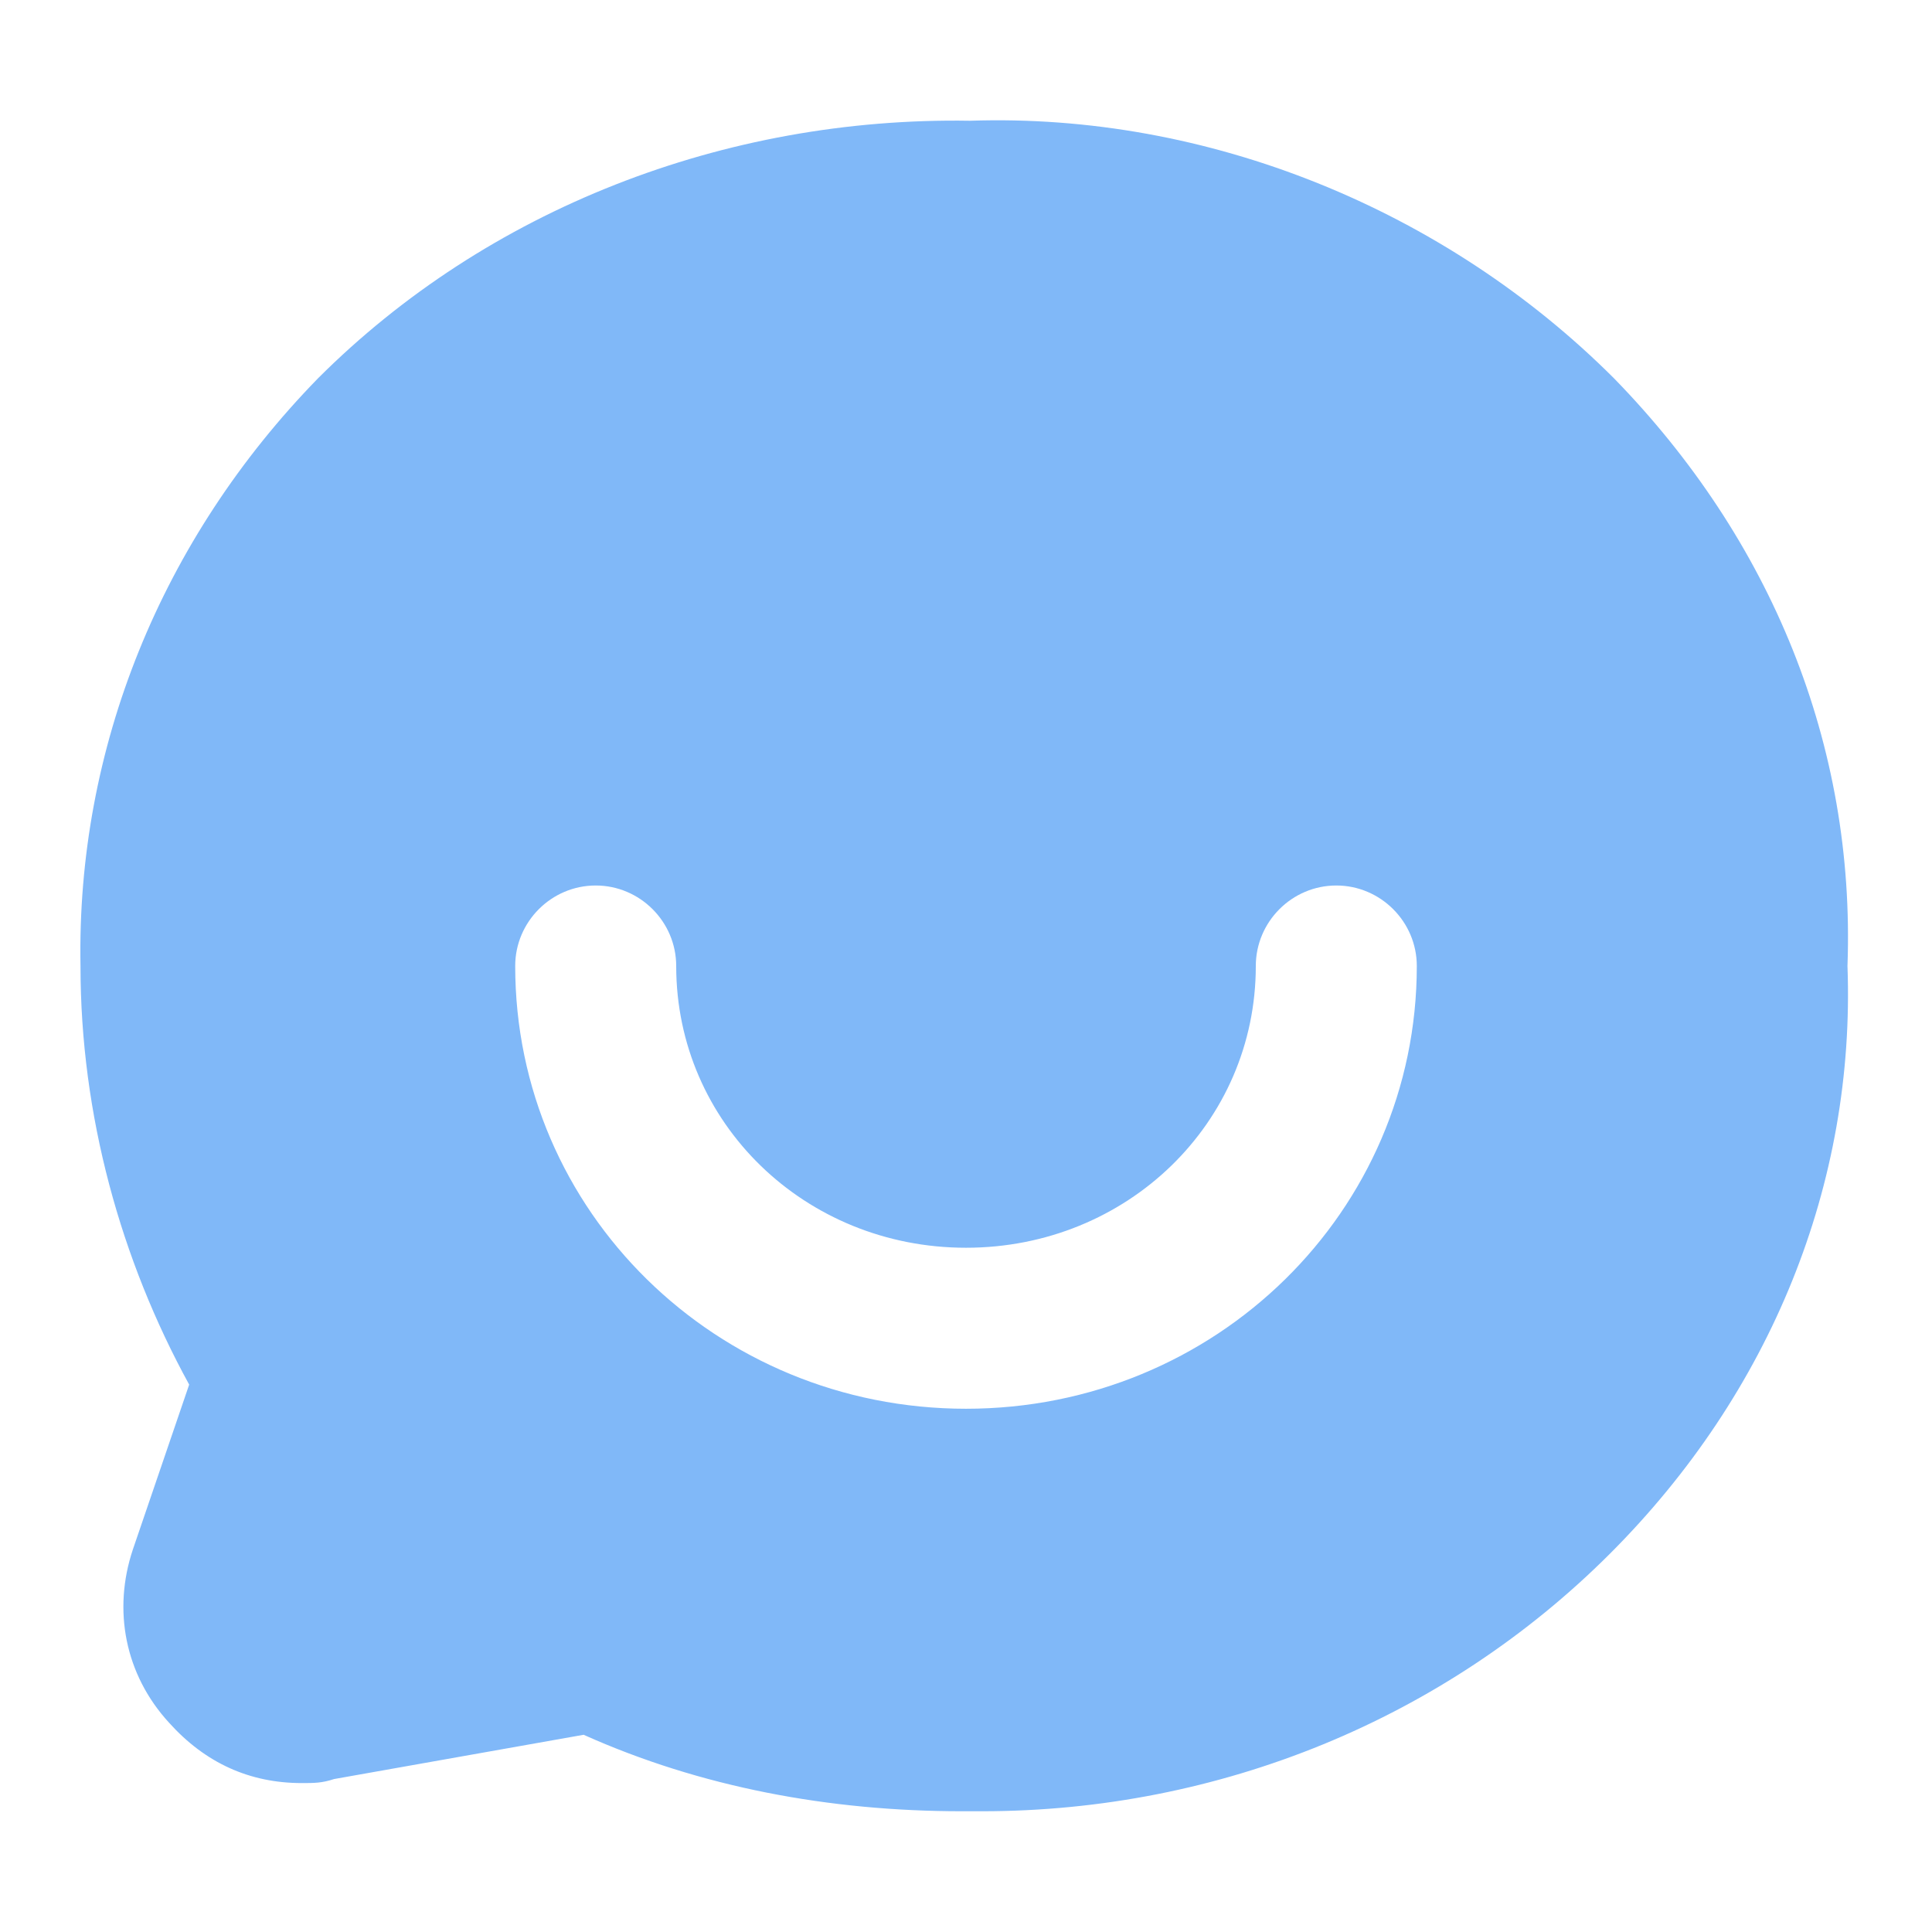 <svg height="200" width="200" xmlns:xlink="http://www.w3.org/1999/xlink" xmlns="http://www.w3.org/2000/svg" version="1.1" viewBox="0 0 1024 1024" class="icon"><path fill="#80B8F8" d="M855.467 200.533C765.867 110.933 640 59.733 514.133 64c-130.133-2.133-256 46.933-345.6 136.533-83.2 85.333-128 196.267-125.867 311.467 0 78.933 21.333 155.733 57.6 221.867l-29.867 87.467c-10.667 32-4.267 66.133 19.2 91.733 19.2 21.333 42.667 32 70.4 32 6.4 0 10.667 0 17.067-2.133l132.267-23.467c61.867 27.733 130.133 40.533 200.533 40.533h10.667c125.867 0 245.333-49.067 332.8-136.533 85.333-85.333 130.133-196.267 125.867-311.467 4.267-117.333-40.533-226.133-123.733-311.467zM512 746.667c-132.267 0-238.933-104.533-238.933-234.667 0-23.467 19.2-42.667 42.667-42.667s42.667 19.2 42.667 42.667c0 83.2 68.267 149.333 153.6 149.333s153.6-66.133 153.6-149.333c0-23.467 19.2-42.667 42.667-42.667s42.667 19.2 42.667 42.667c0 130.133-106.667 234.667-238.933 234.667z"></path></svg>